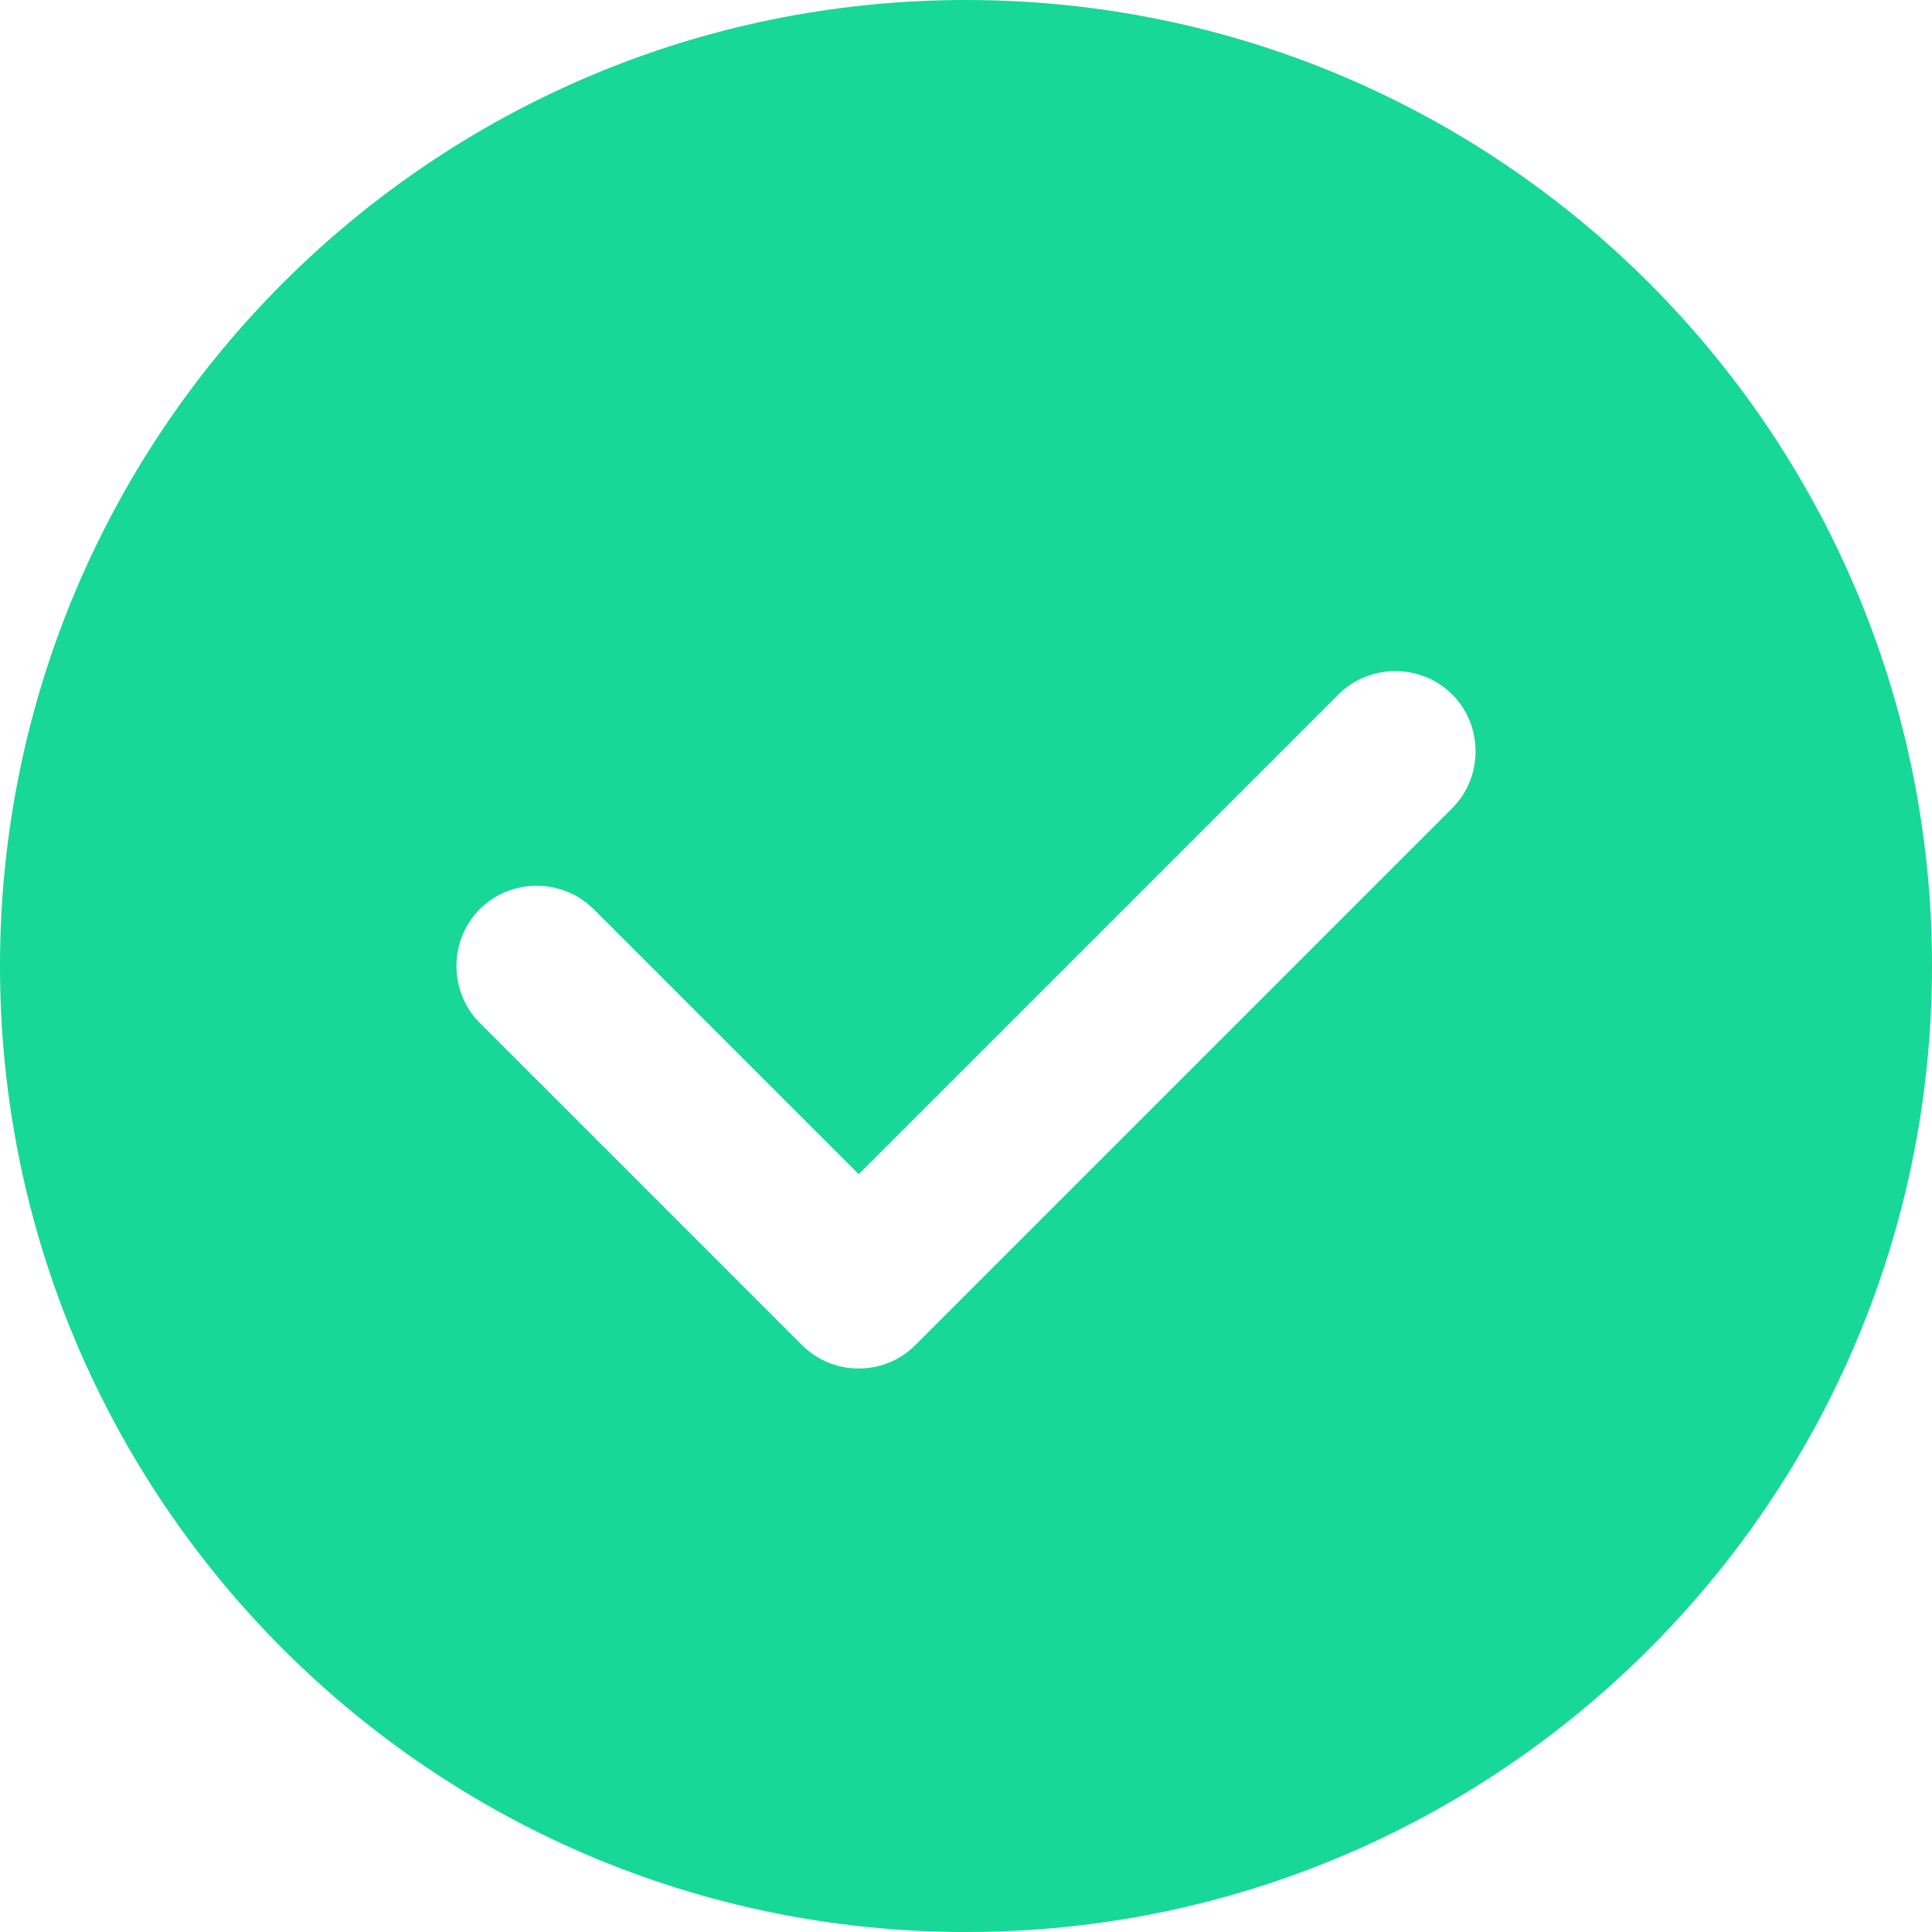 <?xml version="1.0" encoding="UTF-8"?><svg xmlns="http://www.w3.org/2000/svg" viewBox="0 0 18 18"><defs><style>.d{fill:#17d896;}</style></defs><g id="a"/><g id="b"><g id="c"><path class="d" d="M9,0C4.03,0,0,4.03,0,9s4.03,9,9,9,9-4.03,9-9S13.97,0,9,0Zm4.53,7.53l-5,5c-.15,.15-.34,.22-.53,.22s-.38-.07-.53-.22l-3-3c-.29-.29-.29-.77,0-1.06s.77-.29,1.06,0l2.47,2.47,4.47-4.47c.29-.29,.77-.29,1.06,0s.29,.77,0,1.06Z"/></g></g></svg>